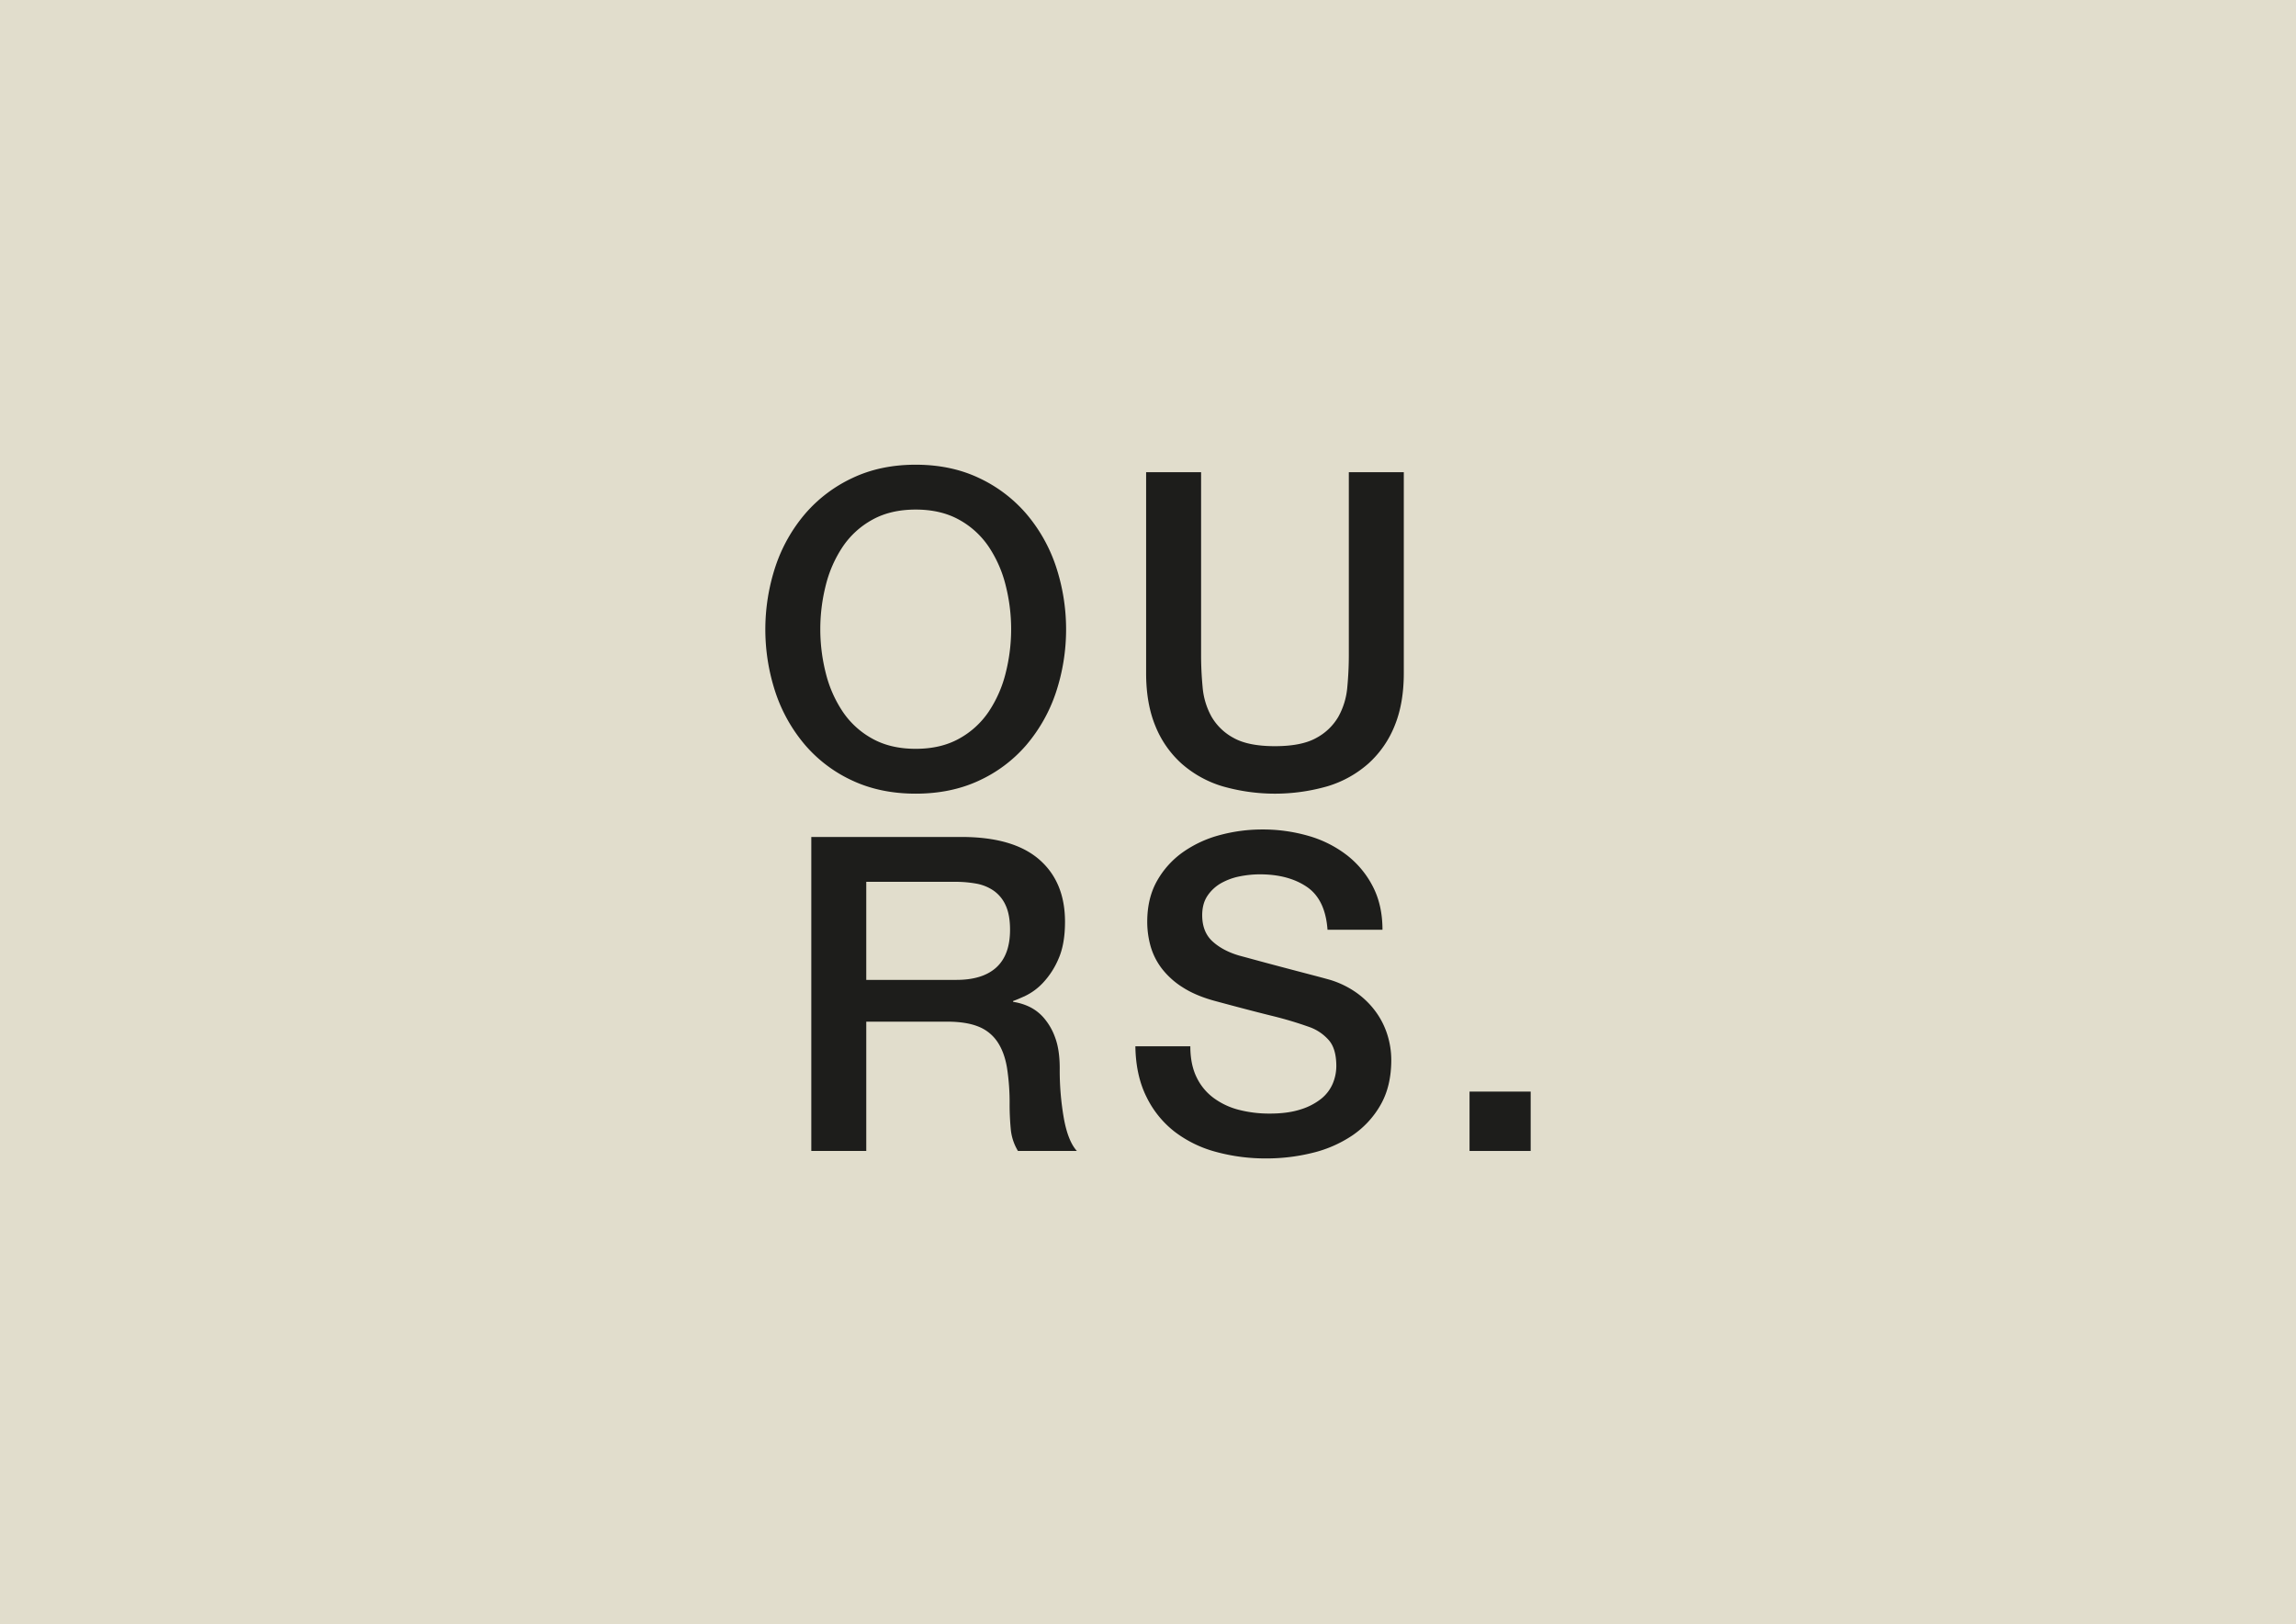 <?xml version="1.0" encoding="UTF-8"?>
<svg data-bbox="0 0 1685.197 1191.969" viewBox="0 0 1685.197 1191.969" xmlns="http://www.w3.org/2000/svg" data-type="color">
    <g>
        <path fill="#e1ddcc" d="M1685.197 0v1191.969H0V0z" data-color="1"/>
        <path d="M672.109 341.028q25.815 0 46.313 9.684a103.75 103.75 0 0 1 34.693 26.142 116.3 116.3 0 0 1 21.784 38.4 147.17 147.17 0 0 1 0 93.27 116.2 116.2 0 0 1-21.784 38.409 101.9 101.9 0 0 1-34.693 25.98q-20.5 9.517-46.313 9.517t-46.309-9.513a101.8 101.8 0 0 1-34.7-25.98 116 116 0 0 1-21.784-38.409 147.15 147.15 0 0 1 0-93.27 116.1 116.1 0 0 1 21.784-38.4 103.6 103.6 0 0 1 34.7-26.142q20.485-9.691 46.309-9.688m0 32.919q-18.4 0-31.791 7.423a62.36 62.36 0 0 0-21.784 19.85 89.5 89.5 0 0 0-12.427 28.238 131.16 131.16 0 0 0 0 64.55 89.4 89.4 0 0 0 12.427 28.238 62.2 62.2 0 0 0 21.784 19.846q13.388 7.429 31.791 7.427t31.788-7.427a62.3 62.3 0 0 0 21.785-19.846 89.6 89.6 0 0 0 12.426-28.238 131.1 131.1 0 0 0 0-64.55 89.7 89.7 0 0 0-12.426-28.238 62.44 62.44 0 0 0-21.782-19.85q-13.4-7.416-31.791-7.423" fill="#1d1d1b" data-color="2"/>
        <path d="M841.221 346.517h40.341v134.256q0 11.62 1.132 23.56a53.8 53.8 0 0 0 6.453 21.464 41.1 41.1 0 0 0 16.137 15.651q10.809 6.138 30.5 6.133t30.5-6.133a41.07 41.07 0 0 0 16.133-15.648 53.9 53.9 0 0 0 6.458-21.464Q990 492.395 990 480.773V346.517h40.347v147.491q0 22.267-6.778 38.729a74.6 74.6 0 0 1-19.207 27.593 80.1 80.1 0 0 1-29.85 16.62 139.5 139.5 0 0 1-77.457 0 80.1 80.1 0 0 1-29.855-16.62 74.54 74.54 0 0 1-19.2-27.593q-6.78-16.459-6.777-38.729Z" fill="#1d1d1b" data-color="2"/>
        <path d="M595.47 614.2h110.052q38.077 0 57.126 16.457t19.04 45.831q0 16.459-4.84 27.269a59.5 59.5 0 0 1-11.295 17.431A44.1 44.1 0 0 1 752.8 730.7q-6.294 2.907-9.2 3.876v.644a41.5 41.5 0 0 1 11.133 3.227 33 33 0 0 1 11.136 8.229 45 45 0 0 1 8.553 14.686q3.387 9.037 3.387 22.591a204 204 0 0 0 3.066 36.953q3.066 16.629 9.522 23.722h-43.242a37.55 37.55 0 0 1-5.324-16.457q-.808-9.039-.807-17.431a166.4 166.4 0 0 0-1.936-27.269q-1.936-11.457-7.1-19.044a30.1 30.1 0 0 0-14.037-11.136q-8.883-3.541-22.753-3.546h-59.386v94.883H595.47Zm40.342 104.888h66.161q19.363 0 29.369-9.2t10-27.593q0-10.971-3.226-17.913a26.16 26.16 0 0 0-8.876-10.811 32.6 32.6 0 0 0-12.909-5.165 86 86 0 0 0-15.008-1.289h-65.511Z" fill="#1d1d1b" data-color="2"/>
        <path d="M873.667 767.817q0 13.242 4.52 22.59a40.7 40.7 0 0 0 12.587 15.331 53.5 53.5 0 0 0 18.557 8.716 89.6 89.6 0 0 0 22.753 2.744q13.229 0 22.591-3.069a45.7 45.7 0 0 0 15.169-7.9 28.7 28.7 0 0 0 8.391-11.135 33.3 33.3 0 0 0 2.582-12.749q0-13.228-5.971-19.527a34.2 34.2 0 0 0-13.069-8.873 275 275 0 0 0-28.566-8.553q-16.3-4.035-40.18-10.491-14.844-3.873-24.686-10.167a58.8 58.8 0 0 1-15.655-14.037 49.3 49.3 0 0 1-8.232-16.458 66 66 0 0 1-2.42-17.751q0-17.427 7.263-30.175a64.6 64.6 0 0 1 19.2-21.14 84.6 84.6 0 0 1 27.111-12.429 119 119 0 0 1 30.661-4.033 120.6 120.6 0 0 1 34.047 4.682 84 84 0 0 1 28.08 14.038 68.9 68.9 0 0 1 19.2 23.077q7.1 13.716 7.1 31.789h-40.336q-1.623-22.274-15.169-31.469t-34.533-9.2a76 76 0 0 0-14.524 1.451 46 46 0 0 0-13.556 4.844 29.64 29.64 0 0 0-10.166 9.2q-4.043 5.807-4.033 14.52 0 12.274 7.584 19.206t19.846 10.487q1.285.324 10.167 2.744t19.851 5.327q10.963 2.9 21.46 5.646t15.006 4.034a67.4 67.4 0 0 1 19.689 9.684 62.2 62.2 0 0 1 14.038 14.038 58.1 58.1 0 0 1 8.391 16.944 62 62 0 0 1 2.744 18.071q0 19.366-7.909 33.082a67.1 67.1 0 0 1-20.815 22.428 90.3 90.3 0 0 1-29.369 12.749 140.4 140.4 0 0 1-33.564 4.034 138.2 138.2 0 0 1-37.115-4.84 86.9 86.9 0 0 1-30.34-14.845 72.5 72.5 0 0 1-20.653-25.659q-7.746-15.649-8.069-36.953Z" fill="#1d1d1b" data-color="2"/>
        <path d="M1078.6 801.061h44.862v43.568H1078.6Z" fill="#1d1d1b" data-color="2"/>
    </g>
</svg>
